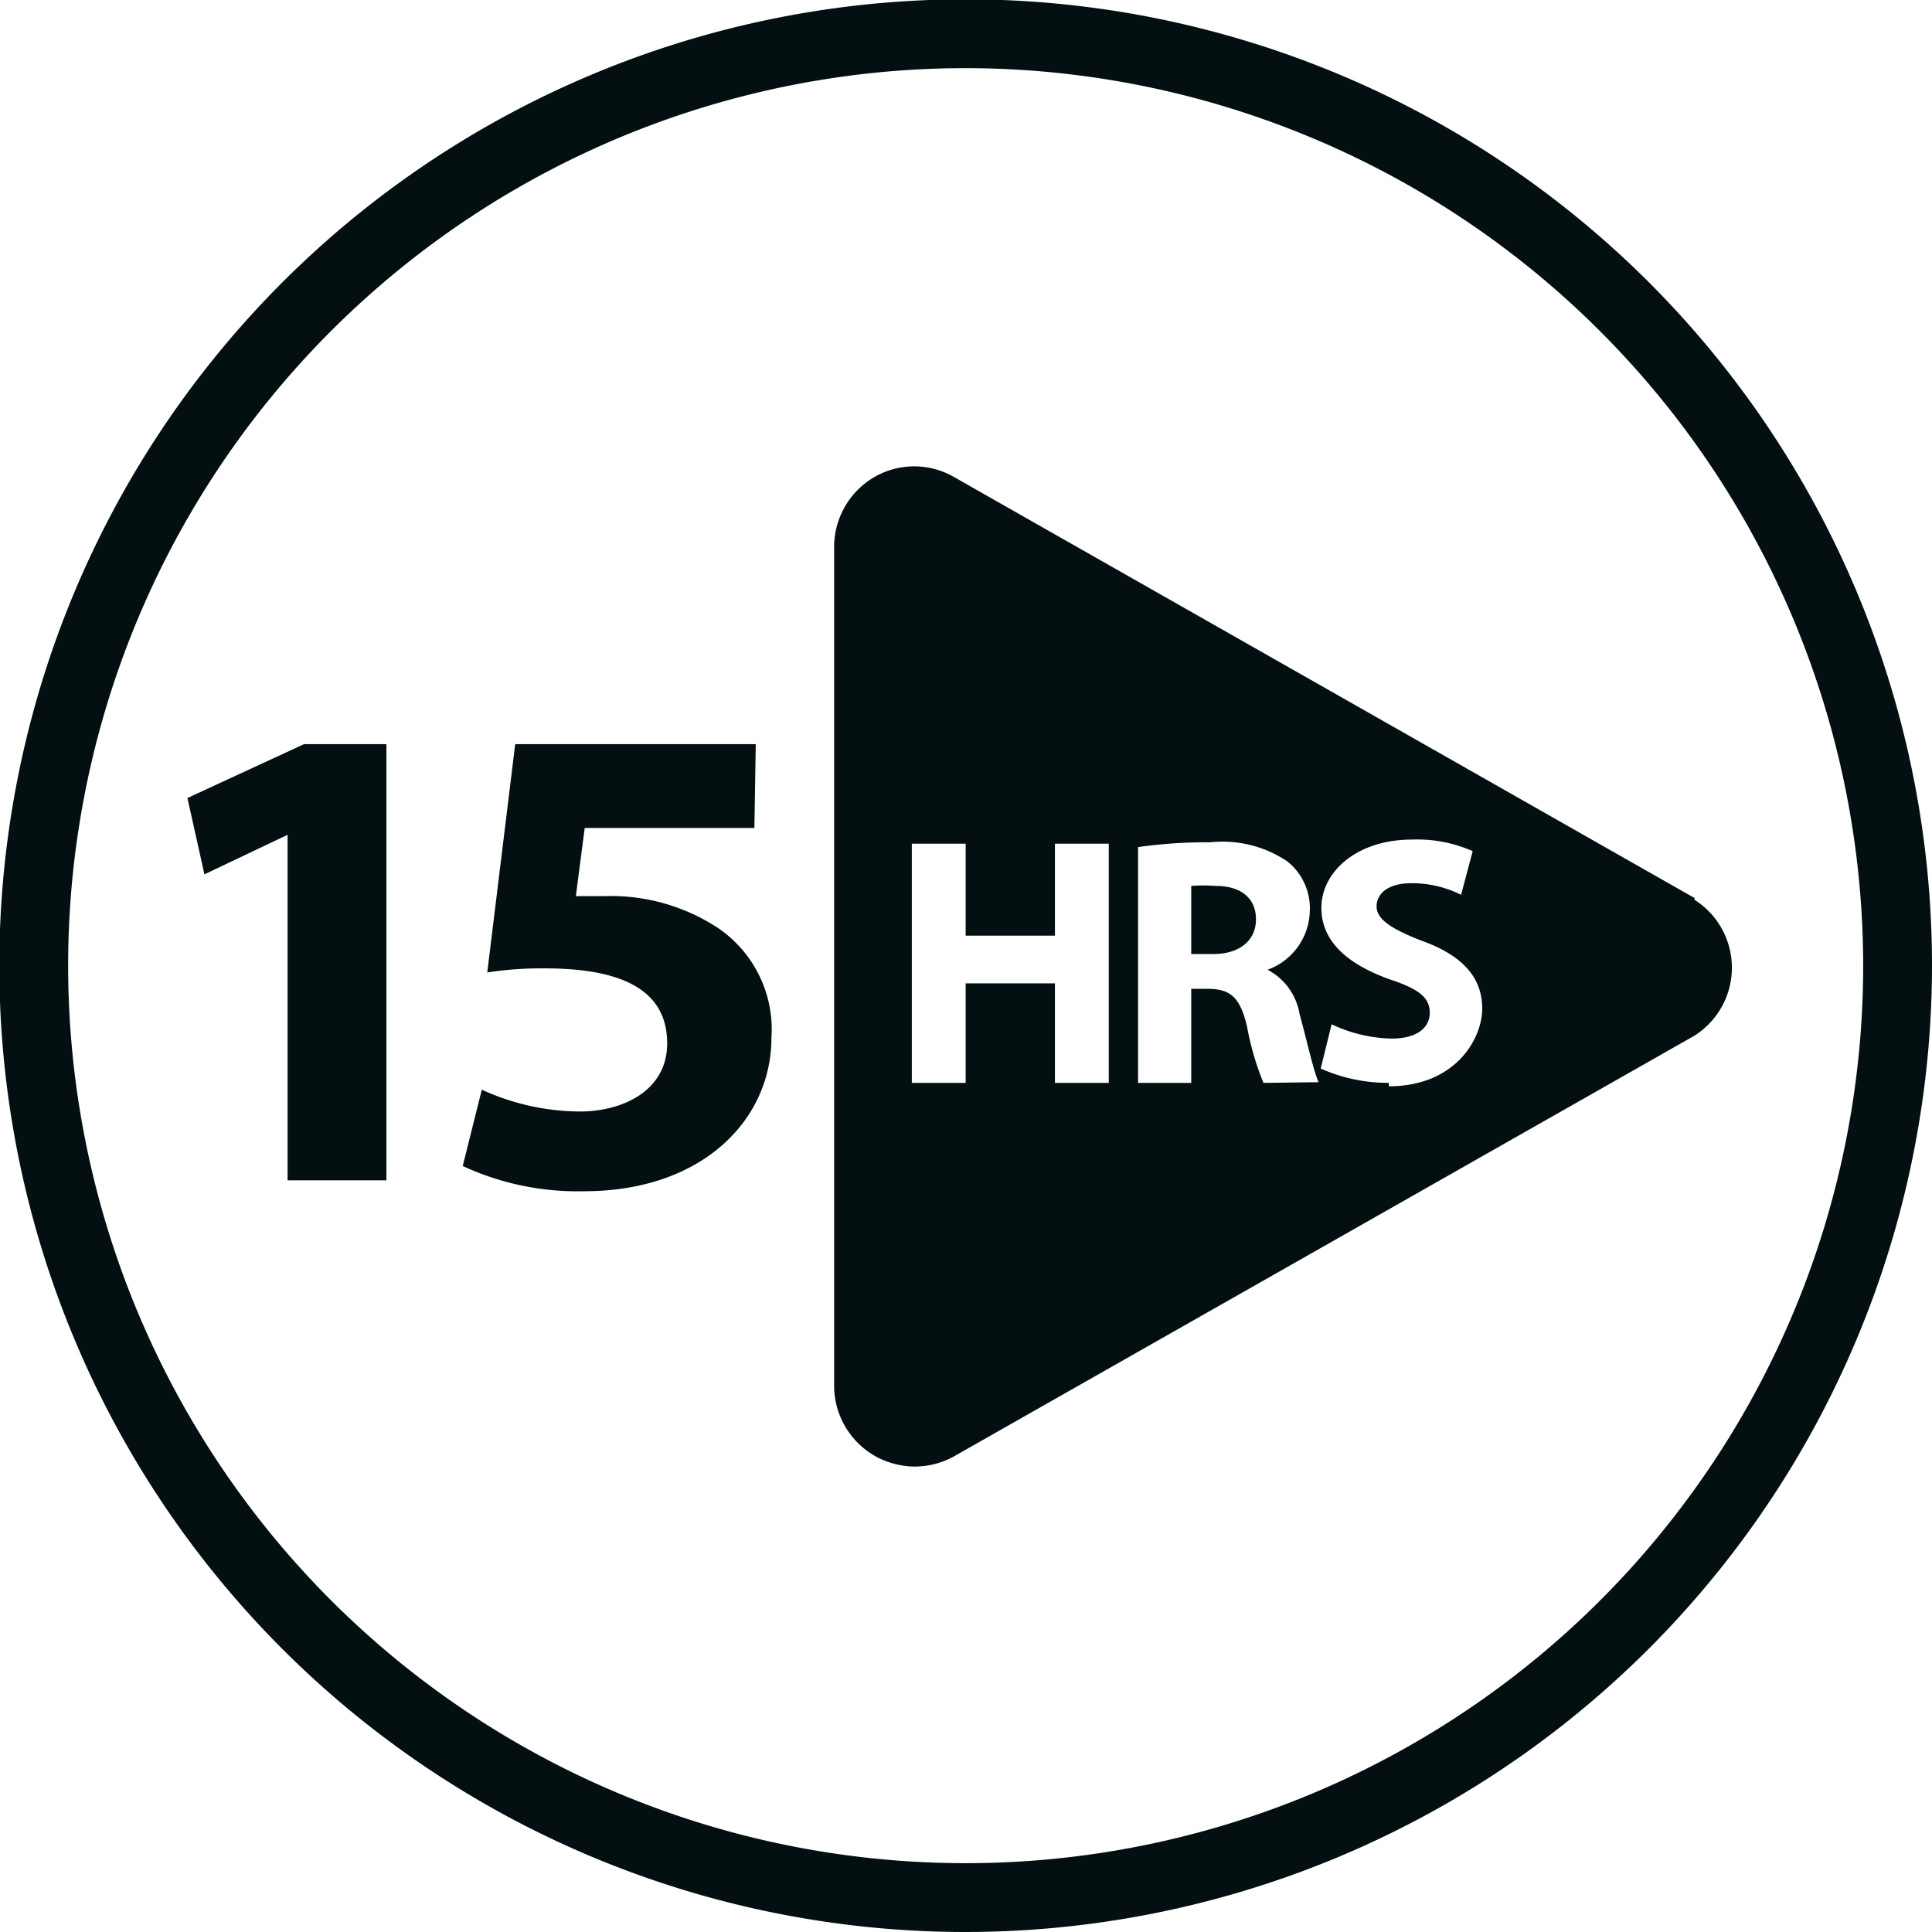 <svg xmlns="http://www.w3.org/2000/svg" id="Layer_1" data-name="Layer 1" viewBox="0 0 28.35 28.35"><defs><style>.cls-1{fill:#040f11}</style></defs><path d="M14.17 28.35a14.18 14.18 0 1 1 14.18-14.18 14.19 14.19 0 0 1-14.18 14.18Zm0-27.35a13.17 13.17 0 1 0 13.17 13.17A13.18 13.18 0 0 0 14.17 1Z" class="cls-1"/><path d="M17.84 13a2.34 2.34 0 0 0-.36 0v1h.32c.39 0 .63-.2.63-.51s-.22-.49-.59-.49Z" class="cls-1"/><path d="M24.87 13.18 14 7a1.17 1.17 0 0 0-1.17 0 1.19 1.19 0 0 0-.59 1v12.36a1.19 1.19 0 0 0 .59 1 1.21 1.21 0 0 0 .59.16 1.19 1.19 0 0 0 .58-.15l10.86-6.17a1.18 1.18 0 0 0 0-2Zm-8.6 2.71h-.79v-1.46h-1.31v1.46h-.79v-3.51h.79v1.35h1.31v-1.35h.79Zm2.27 0a4.12 4.12 0 0 1-.24-.82c-.1-.44-.25-.56-.58-.56h-.24v1.38h-.78v-3.46a7.16 7.16 0 0 1 1.06-.07 1.7 1.7 0 0 1 1.13.28.88.88 0 0 1 .33.73.94.94 0 0 1-.62.86.9.9 0 0 1 .47.65c.11.4.21.86.28 1Zm1.84 0a2.44 2.44 0 0 1-1-.21l.16-.65a2.15 2.15 0 0 0 .88.21c.36 0 .56-.15.56-.38s-.17-.35-.59-.49c-.58-.21-1-.53-1-1.05s.51-1 1.33-1a2 2 0 0 1 .89.17l-.17.64a1.62 1.62 0 0 0-.73-.17c-.35 0-.51.16-.51.34s.19.32.65.5c.62.22.9.55.9 1s-.4 1.14-1.37 1.14ZM4.22 12.25 3 12.83l-.25-1.12 1.71-.79h1.21v6.4H4.22ZM11.07 12.15H8.58l-.13 1h.41a2.86 2.86 0 0 1 1.68.47 1.8 1.8 0 0 1 .78 1.61c0 1.19-1 2.25-2.75 2.25a4 4 0 0 1-1.78-.37l.28-1.12a3.49 3.49 0 0 0 1.44.32c.62 0 1.28-.3 1.28-1s-.53-1.1-1.79-1.1a5.13 5.13 0 0 0-.85.06l.41-3.35h3.53Z" class="cls-1"/></svg>